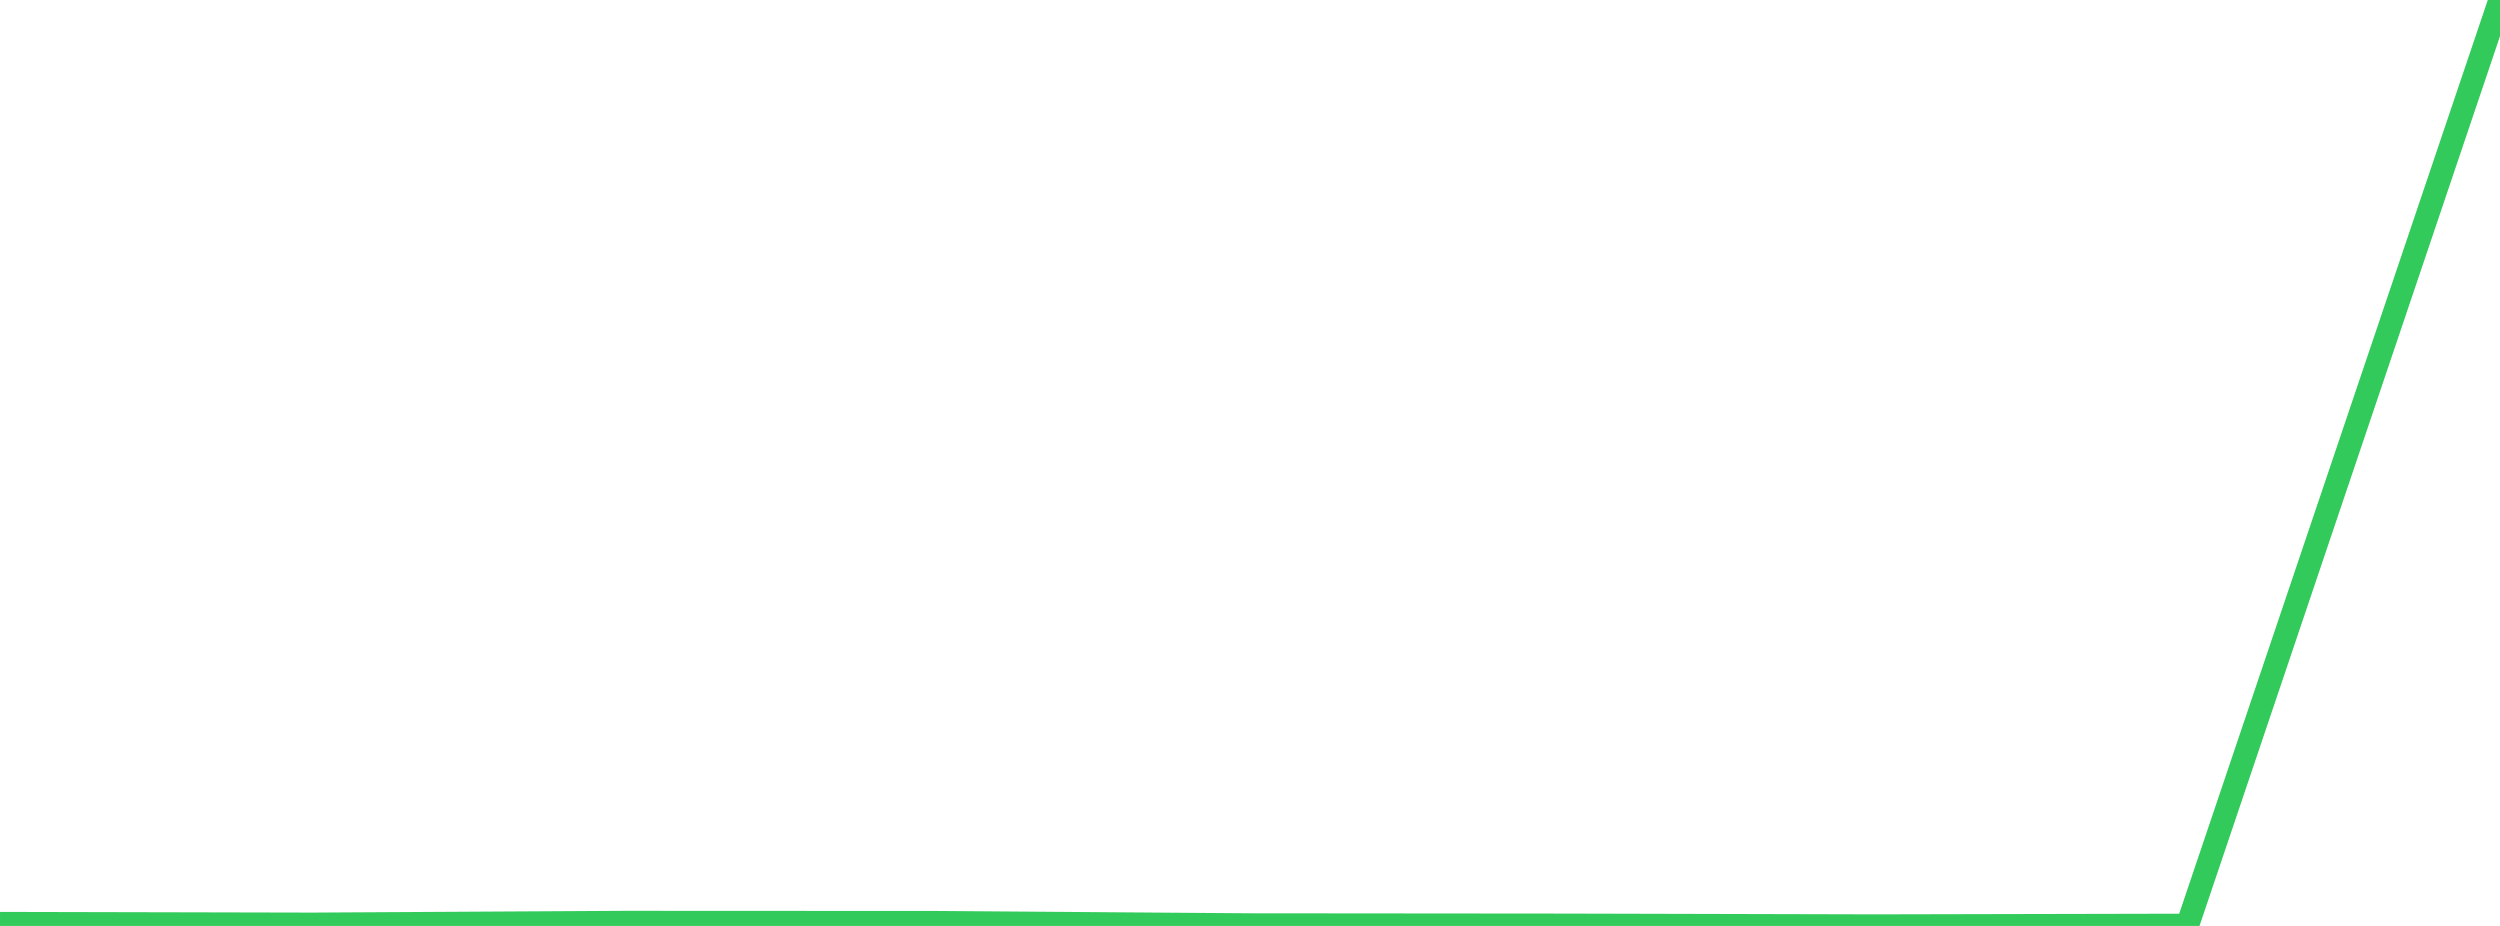 <?xml version="1.0" standalone="no"?>
<!DOCTYPE svg PUBLIC "-//W3C//DTD SVG 1.1//EN" "http://www.w3.org/Graphics/SVG/1.1/DTD/svg11.dtd">

<svg width="135" height="50" viewBox="0 0 135 50" preserveAspectRatio="none" 
  xmlns="http://www.w3.org/2000/svg"
  xmlns:xlink="http://www.w3.org/1999/xlink">


<polyline points="0.0, 49.868 16.875, 49.905 33.75, 49.809 50.625, 49.817 67.5, 49.943 84.375, 49.958 101.25, 50.0 118.125, 49.964 135.0, 0.0" fill="none" stroke="#32ca5b" stroke-width="1.25"/>

</svg>